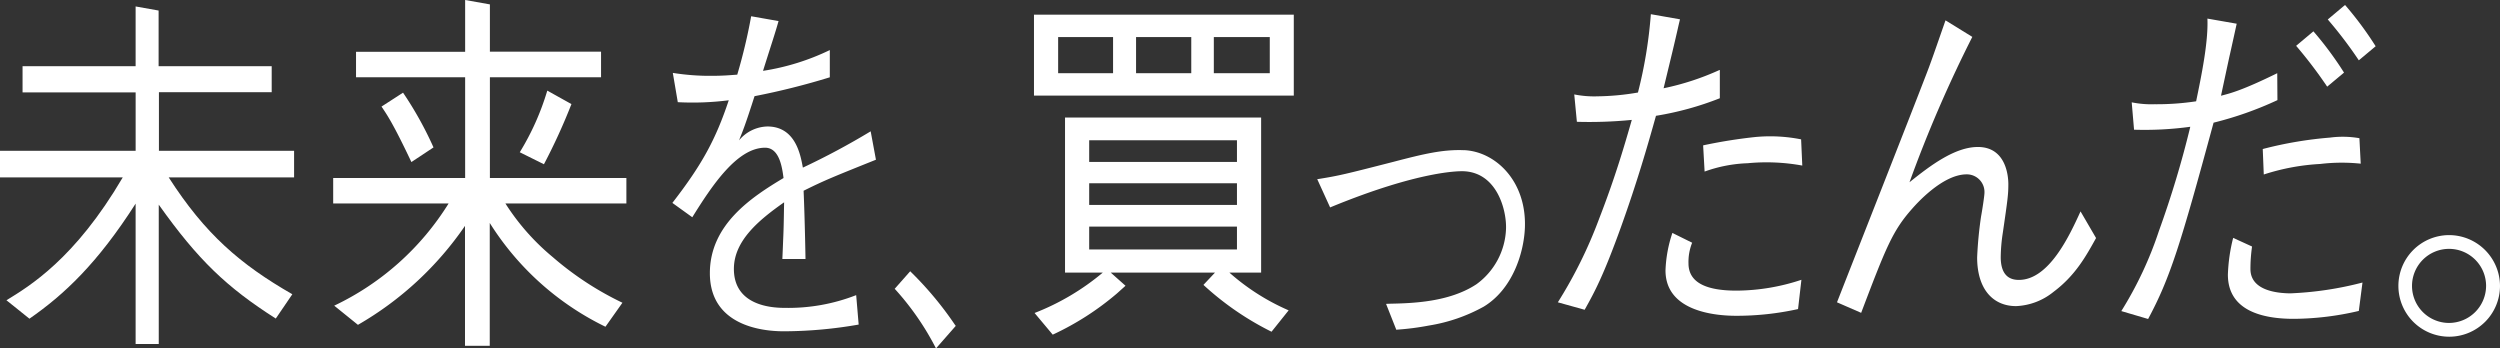 <svg xmlns="http://www.w3.org/2000/svg" width="409" height="57" viewBox="0 0 409 57"><rect x="0" y="0" width="409" height="57" fill="#333333" stroke="none"/><defs><style>.a{fill:#fff;}</style></defs><path class="a" d="M743.466,105.687V80.3H711.384v25.363h6.182a39.724,39.724,0,0,1-11.165,6.61l2.971,3.545a45.89,45.89,0,0,0,10.495-6.73l1.414-1.269-2.42-2.155h17.06l-1.893,2.012a47.7,47.7,0,0,0,11.141,7.664l2.8-3.5a36.436,36.436,0,0,1-9.7-6.179h5.2ZM715.337,84.012h24.176v3.545H715.337Zm0,7.041h24.176V94.6H715.337Zm0,7.089h24.176v3.736H715.337Z" transform="translate(-537.146 -61.068)"/><path class="a" d="M706,23.244h42.505V10H706Zm29.423-9.58h9.153V19.58h-9.153Zm-12.723,0h9.033V19.58H722.7Zm-12.747,0h8.985V19.58h-8.985Z" transform="translate(-536.841 -7.605)"/><path class="a" d="M923.408,102.545c-3.474-.144-6.637.623-11.5,1.892-8.027,2.06-8.937,2.275-12.172,2.8l-.335.048,2.108,4.622.24-.1c14.424-5.916,20.893-5.844,21.588-5.82,5.535.216,7.068,6.466,6.948,9.46a11.7,11.7,0,0,1-4.84,9.029c-4.457,2.946-10.542,3.113-14.184,3.185l-.6.024,1.677,4.239.192-.024a43.376,43.376,0,0,0,5.151-.671,27.384,27.384,0,0,0,8.961-3.09c4.7-2.85,6.565-8.742,6.733-12.909.288-7.664-4.84-12.478-9.967-12.693" transform="translate(-683.902 -77.973)"/><path class="a" d="M1284.058,56.363c-1.126,0-2.971-.359-2.971-3.736a27.566,27.566,0,0,1,.335-3.928c.815-5.58.911-6.323.911-8.023,0-.862-.168-6.059-4.984-6.059-3.738,0-7.739,2.994-11.189,5.772a212.9,212.9,0,0,1,10.279-23.782l-4.385-2.706c-1.677,4.79-2.372,6.874-3.354,9.364-2.013,5.269-12.124,30.943-14.4,36.763l3.953,1.724c4.049-10.658,5.128-13.412,8.338-17.028.551-.623,4.912-5.628,8.913-5.628a2.887,2.887,0,0,1,2.923,2.994c0,.551-.431,3.257-.551,3.856a64.307,64.307,0,0,0-.647,6.73c0,5.2,2.588,7.975,6.373,7.975a10.371,10.371,0,0,0,6.11-2.323c3.618-2.706,5.343-5.892,6.972-8.813l-2.54-4.359c-1.8,3.952-5.151,11.208-10.087,11.208" transform="translate(-953.768 -10.571)"/><path class="a" d="M1645.738,160.6a8.311,8.311,0,1,0,8.338,8.334,8.342,8.342,0,0,0-8.338-8.334m0,14.37a6.059,6.059,0,1,1,6.062-6.059,6.083,6.083,0,0,1-6.062,6.059" transform="translate(-1245.076 -122.137)"/><path class="a" d="M617.537,197.682l.12.239,3.235-3.688-.1-.12a55.849,55.849,0,0,0-7.212-8.67l-.144-.144-2.54,2.874.12.12a44.586,44.586,0,0,1,6.517,9.388" transform="translate(-464.527 -140.921)"/><path class="a" d="M1090.152,18.825A43.285,43.285,0,0,1,1081,21.818c1.366-5.652,1.653-6.8,2.324-9.747.192-.862.359-1.533.359-1.533l-4.768-.838a73.894,73.894,0,0,1-2.109,12.813,41.086,41.086,0,0,1-6.589.623,16.575,16.575,0,0,1-3.834-.311l.431,4.479a71.185,71.185,0,0,0,8.985-.311c-1.2,4.167-2.66,9.245-5.343,16.166a73.921,73.921,0,0,1-6.757,13.675l4.385,1.221c1.677-2.994,3.091-5.628,5.942-13.532,2.708-7.544,4.385-13.412,5.727-18.2a50.132,50.132,0,0,0,10.447-2.874V18.825Z" transform="translate(-808.836 -7.377)"/><path class="a" d="M1171.43,93.256a81.968,81.968,0,0,0-8.53,1.365l.24,4.287a22.965,22.965,0,0,1,7.044-1.365,32.482,32.482,0,0,1,8.937.383l-.192-4.287a25.838,25.838,0,0,0-7.5-.383" transform="translate(-884.267 -70.839)"/><path class="a" d="M1140.962,164.082a8.427,8.427,0,0,1,.6-3.377l-3.235-1.6a21.467,21.467,0,0,0-1.126,6.131c0,6.921,8.65,7.424,11.573,7.424a46.533,46.533,0,0,0,10.111-1.1l.551-4.79a34.1,34.1,0,0,1-10.495,1.772c-4.72.024-7.979-1.126-7.979-4.455" transform="translate(-864.725 -120.996)"/><path class="a" d="M1589.4,5.771a68.873,68.873,0,0,1,5.079,6.682l2.755-2.3a56.13,56.13,0,0,0-5.008-6.754Z" transform="translate(-1208.577 -2.586)"/><path class="a" d="M1524.89,167.6a25.849,25.849,0,0,1,.264-3.688l-3.091-1.413a28.028,28.028,0,0,0-.863,6.011c0,5.892,5.631,7.233,10.758,7.233a47.381,47.381,0,0,0,10.662-1.293l.6-4.646a55.487,55.487,0,0,1-11.836,1.772c-1.629-.024-6.493-.263-6.493-3.976" transform="translate(-1156.718 -123.582)"/><path class="a" d="M1545.168,99.637a36.012,36.012,0,0,1,9.249-1.724,29.817,29.817,0,0,1,6.613-.048l-.216-4.167a15.83,15.83,0,0,0-4.792-.1A63.549,63.549,0,0,0,1545,95.47Z" transform="translate(-1174.815 -71.089)"/><path class="a" d="M1575.635,28.154a56.118,56.118,0,0,0-5.008-6.754l-2.827,2.371a73,73,0,0,1,5.079,6.682Z" transform="translate(-1192.153 -16.275)"/><path class="a" d="M1473.918,21.633c-5.846,2.874-7.739,3.305-9.2,3.688.192-.91.815-3.808,1.366-6.371.144-.575,1.2-5.413,1.2-5.413l-4.792-.838c.168,3.808-.982,9.364-1.845,13.532a42.948,42.948,0,0,1-6.8.479,16.03,16.03,0,0,1-3.738-.311l.383,4.479a55,55,0,0,0,9.2-.479,162.289,162.289,0,0,1-5.127,17.028,60.568,60.568,0,0,1-6.158,13.124l4.385,1.293c3.618-6.73,5.3-12.19,10.71-32.116a57.194,57.194,0,0,0,10.447-3.688Z" transform="translate(-1101.361 -9.658)"/><path class="a" d="M358.853,73.947a97.621,97.621,0,0,0,4.5-9.843L359.4,61.9a42.253,42.253,0,0,1-4.5,10.083Z" transform="translate(-269.865 -47.075)"/><path class="a" d="M264.022,63.3,260.5,65.575c.815,1.221,1.821,2.587,4.888,9.077l3.618-2.395a58.529,58.529,0,0,0-4.984-8.957" transform="translate(-198.084 -48.14)"/><path class="a" d="M489.17,56.724a30.523,30.523,0,0,1-11.74,2.084c-2.324,0-8.266-.479-8.266-6.371,0-4.6,4.049-7.975,8.218-10.9-.048,2.2-.048,3.856-.168,6.371,0,.168-.12,2.9-.12,2.9h3.786s-.1-6.275-.311-11.161c3.57-1.772,4.984-2.323,11.836-5.077l-.863-4.646a120.567,120.567,0,0,1-11.094,5.939c-.383-2.084-1.2-6.73-5.8-6.73A6.207,6.207,0,0,0,470,31.409c.647-1.6,1.03-2.515,2.54-7.233a118.8,118.8,0,0,0,12.316-3.089V16.632a38.588,38.588,0,0,1-10.926,3.4c1.342-4.287,1.941-6.011,2.54-8.143l-4.48-.79a90.2,90.2,0,0,1-2.276,9.556c-1.078.072-2.228.192-4.265.192a38.345,38.345,0,0,1-6.278-.479l.815,4.79a46.85,46.85,0,0,0,8.338-.311c-2.132,6.395-4.361,10.514-9.225,16.789l3.259,2.347c3.259-5.245,7.356-11.376,11.908-11.376,2.372,0,2.8,3.305,3.019,4.958-5.2,3.113-12.052,7.592-12.052,15.567,0,9.508,10.495,9.508,12.22,9.508a71.846,71.846,0,0,0,12.124-1.1Z" transform="translate(-349.099 -8.441)"/><path class="a" d="M4.3,205" transform="translate(-3.27 -155.903)"/><path class="a" d="M25.949,18.434h18.5V14.171h-18.5v-9.1L22.187,4.4v9.771H3.69v4.287h18.5v9.556H0v4.359H20.079C12.244,45.737,4.768,50.192,1.054,52.467l3.762,3.018c5.655-3.928,11.094-9.005,17.371-18.824V59.628h3.786v-22.8C32.418,45.9,37.114,50.359,45.117,55.461l2.708-3.976c-8.554-4.91-14.28-9.867-20.222-19.112h20.51V28.014H26v-9.58Z" transform="translate(0 -3.346)"/><path class="a" d="M4.3,205" transform="translate(-3.27 -155.903)"/><path class="a" d="M274.821,49.528a50.876,50.876,0,0,1-11.405-7.472,37.556,37.556,0,0,1-7.739-8.766h19.791V29.123H253.137V12.645h18.186V8.454H253.137V.718L249.088,0V8.478h-17.85v4.167h17.85V29.123H227.5V33.29h18.881a44.446,44.446,0,0,1-18.713,16.717l3.882,3.137a53.741,53.741,0,0,0,17.515-16.19V56.569h4.049V36.475a46.182,46.182,0,0,0,18.929,16.98Z" transform="translate(-172.991)"/></svg>